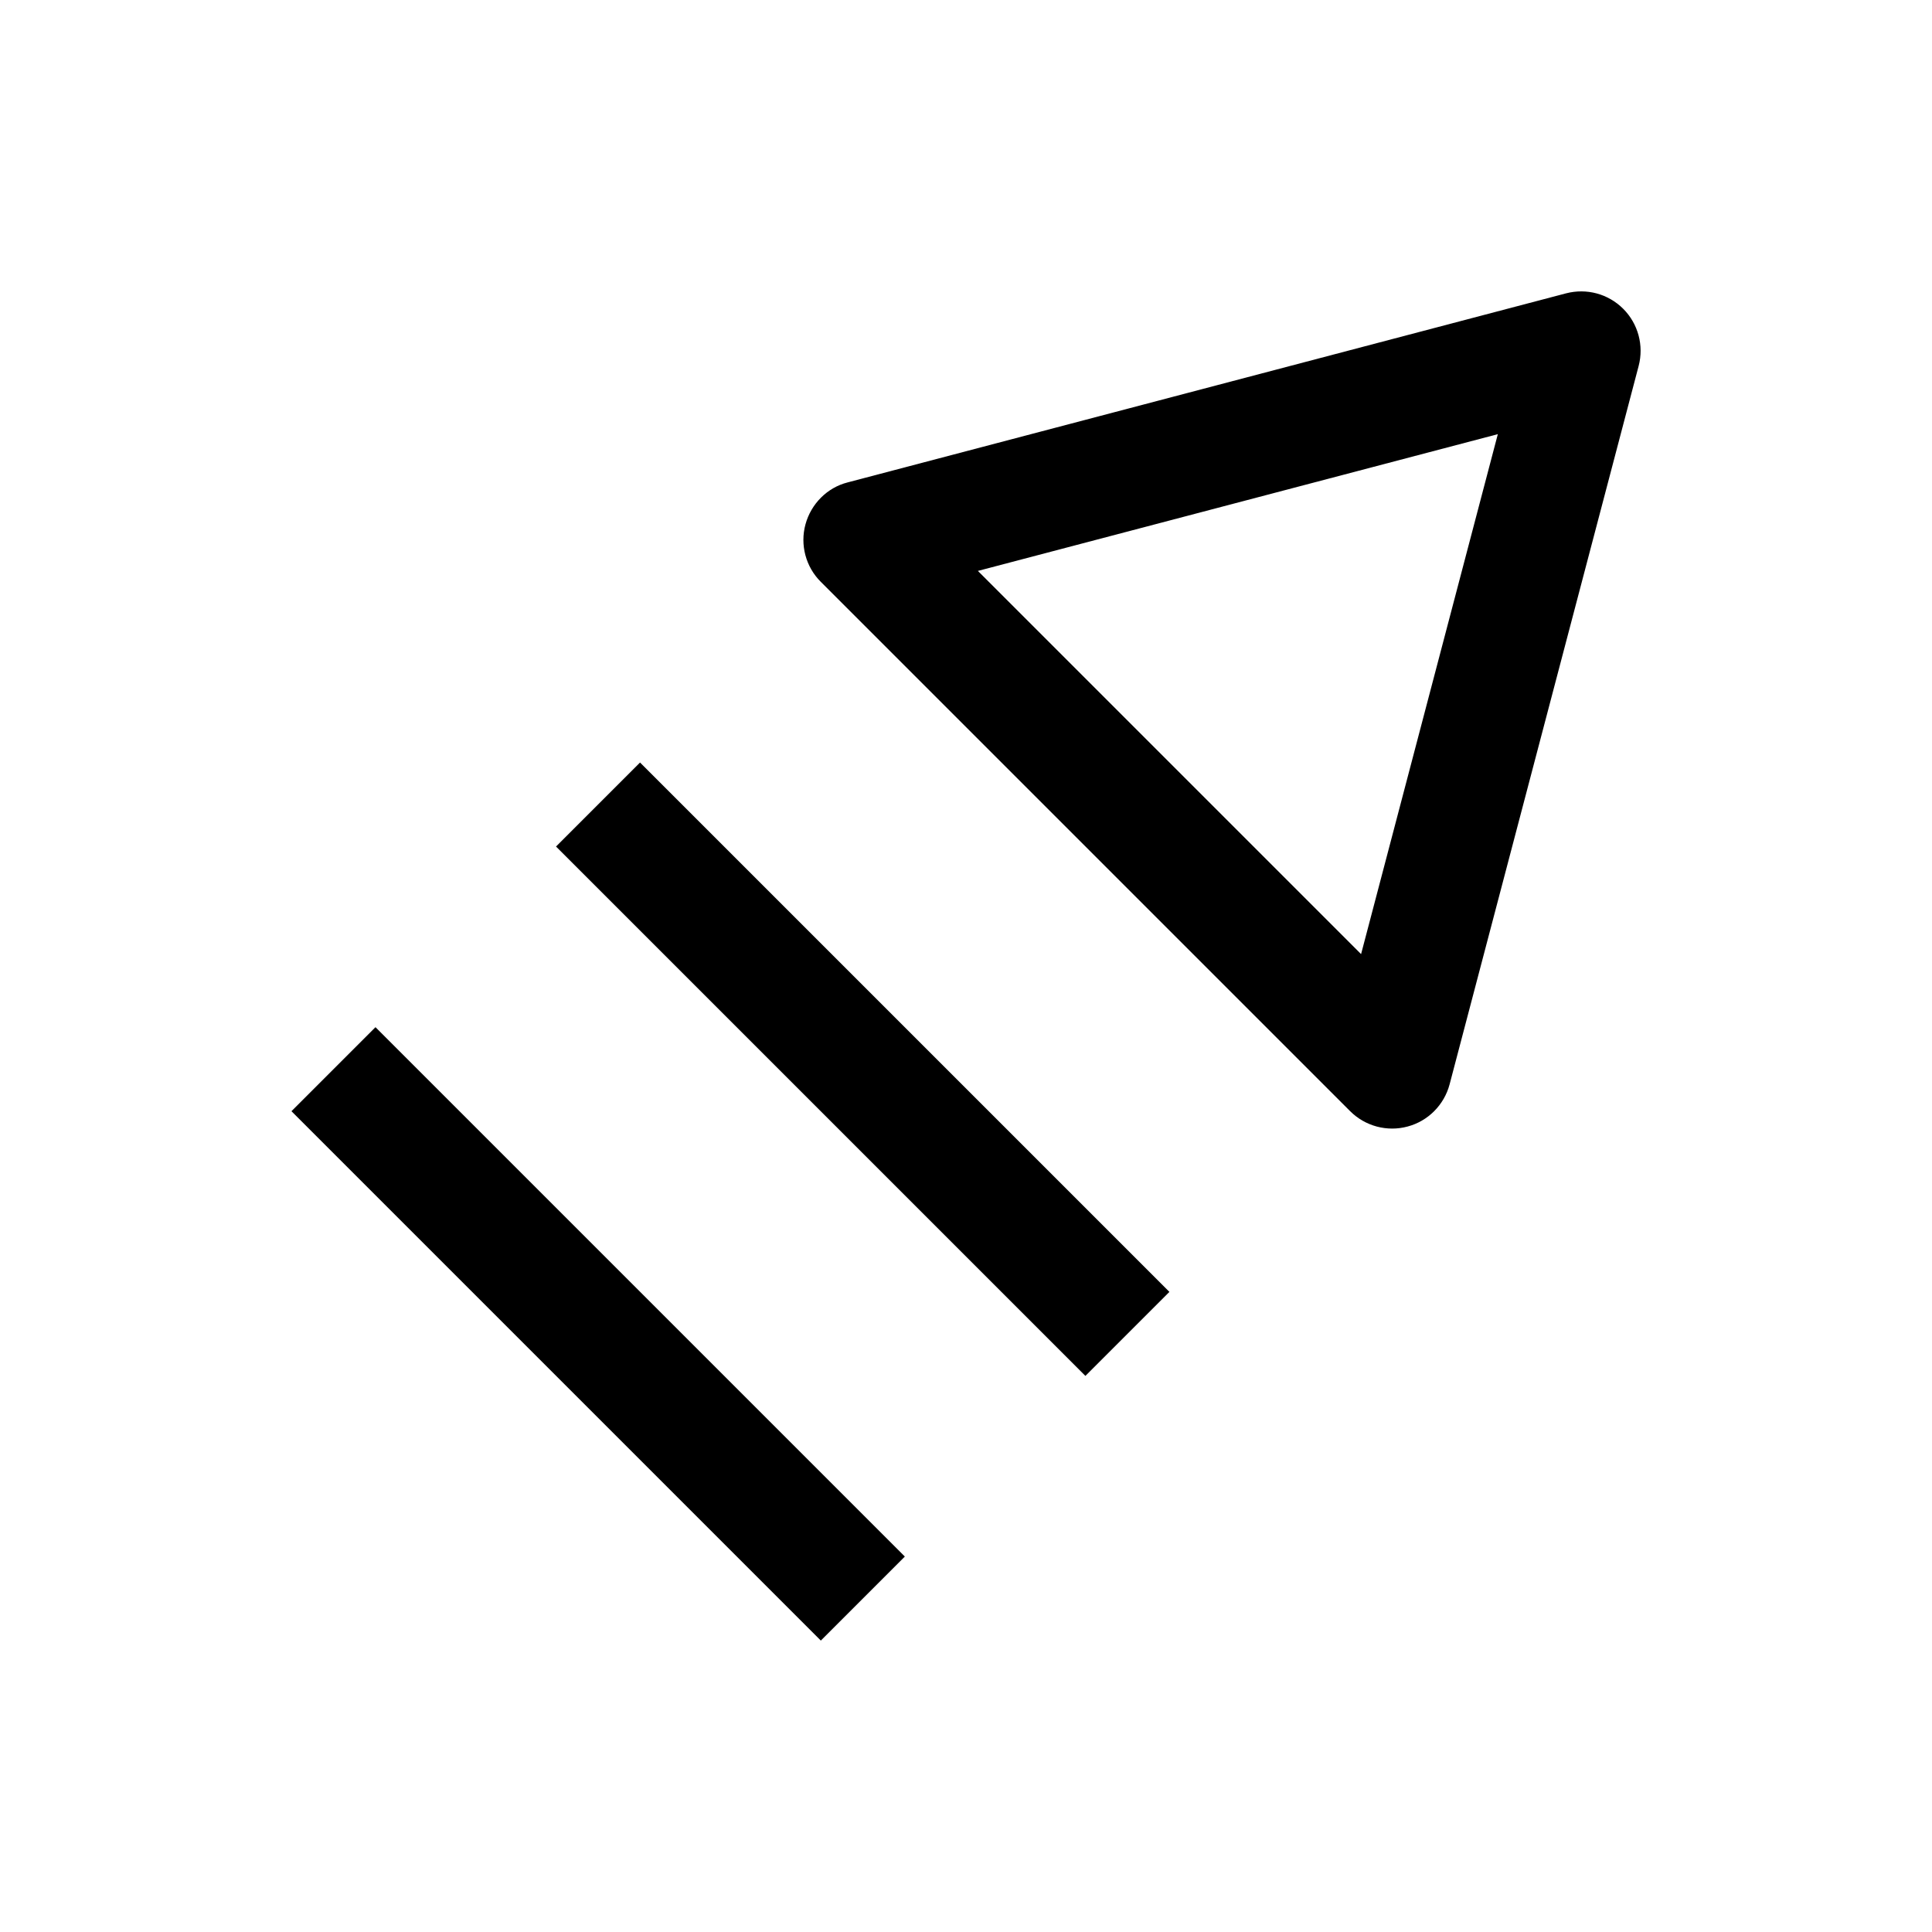 <?xml version="1.0" encoding="UTF-8"?>
<!-- The Best Svg Icon site in the world: iconSvg.co, Visit us! https://iconsvg.co -->
<svg fill="#000000" width="800px" height="800px" version="1.1" viewBox="144 144 512 512" xmlns="http://www.w3.org/2000/svg">
 <g>
  <path d="m368.64 271.84c-5.449 1.383-9.699 5.699-11.18 11.113-1.48 5.418 0.062 11.273 4.062 15.242l140.28 140.28c3.969 3.969 9.793 5.543 15.242 4.062 2.707-0.723 5.102-2.141 7.023-4.062s3.371-4.375 4.094-7.117l50.098-190.38c1.418-5.414-0.125-11.18-4.094-15.145-3.969-3.969-9.699-5.512-15.145-4.094zm136.06 125.01-101.55-101.55 137.79-36.242z"/>
  <path d="m291.35 368.34 22.266-22.266 140.29 140.29-22.266 22.266z"/>
  <path d="m221.24 438.48 22.266-22.266 140.29 140.29-22.266 22.266z"/>
 </g>
</svg>